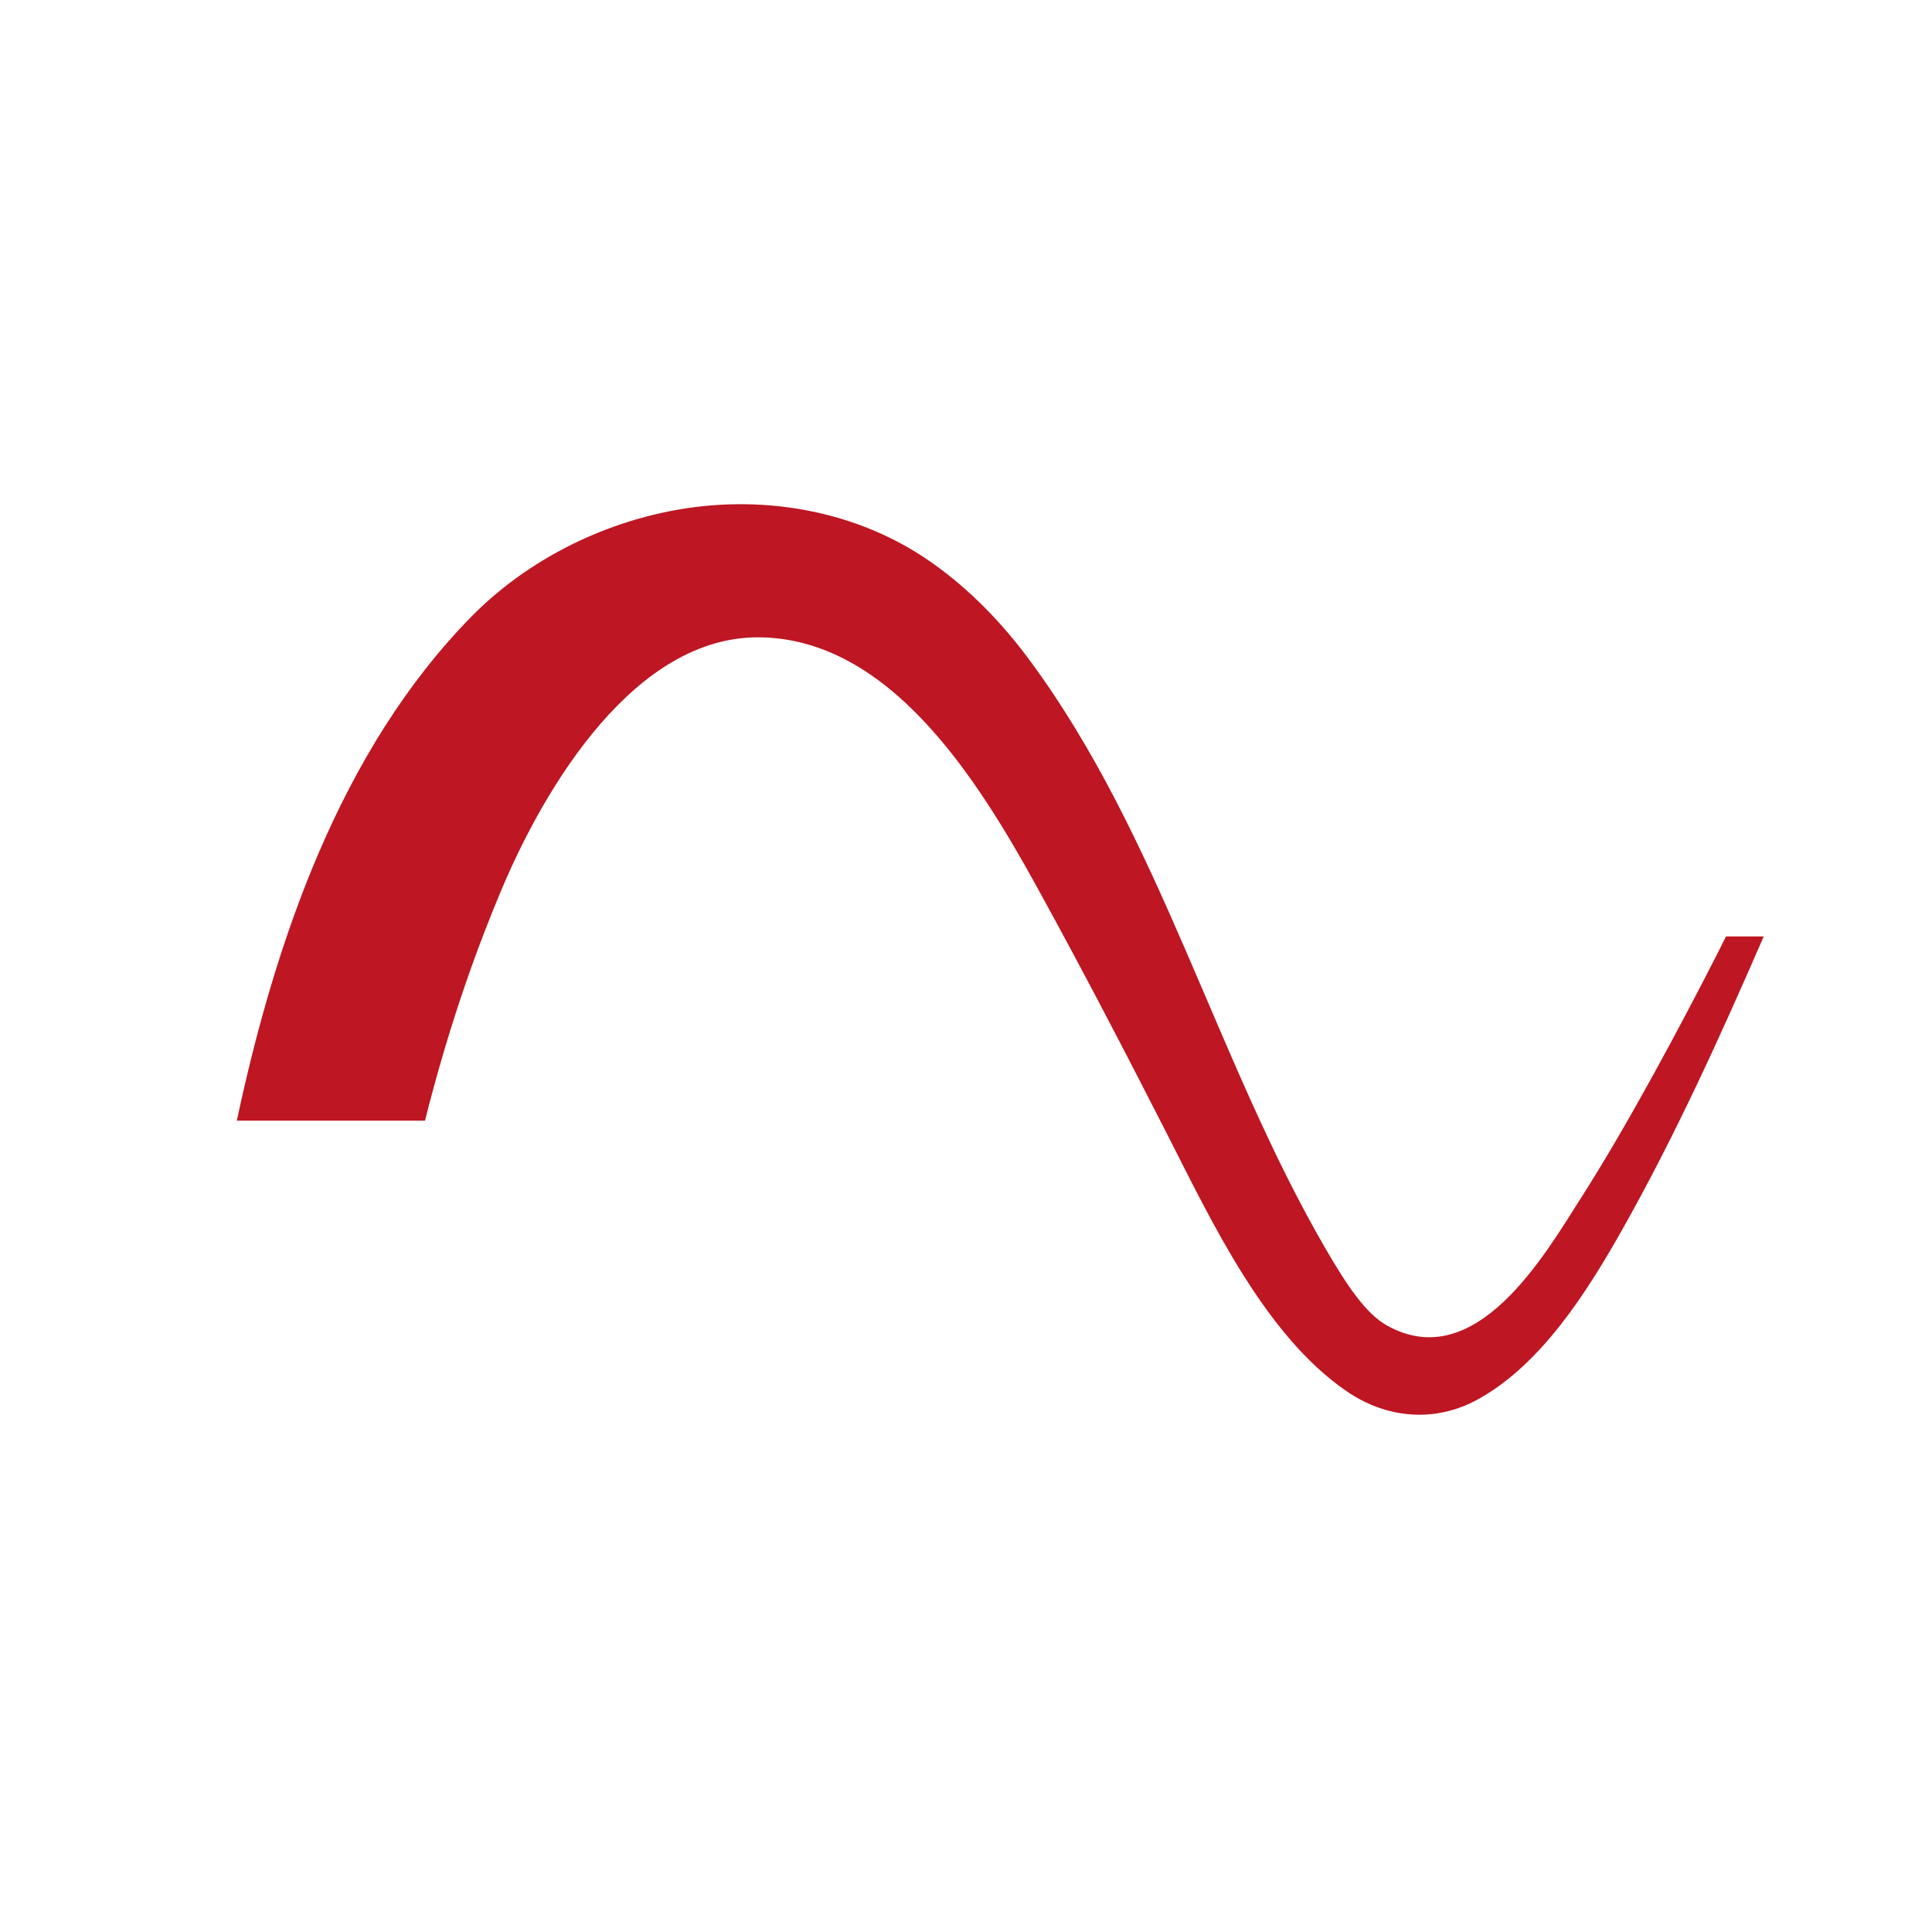 <svg xmlns="http://www.w3.org/2000/svg" id="katman_1" viewBox="0 0 214.38 214.38"><defs><style>      .st0 {        fill: #be1622;      }    </style></defs><path class="st0" d="M191.51,103.93c-.3.6-.6,1.2-.89,1.78-4.19,8.22-10.04,19.17-15.17,27.19-4,6.26-11.66,19.71-21.55,14.18-2.37-1.33-4.45-4.46-6.81-8.52-12.17-20.95-18.35-45.74-32.89-65.37-2.98-4.03-6.6-7.8-10.84-10.78-8.36-5.89-19.14-7.69-29.18-5.66-8.44,1.7-16.21,5.9-21.91,11.71-14.48,14.77-21.73,35.92-25.99,55.89h20.88c2.87-11.47,6.18-20.13,8.39-25.4,4.92-11.77,14.93-28.35,28.7-28.23,14.48.13,24.2,15.71,30.77,27.63,4.96,9,9.84,18.38,14.53,27.58,4.98,9.79,10.88,22.31,19.91,28.47,4.39,3,9.79,3.53,14.62.83,6.93-3.86,11.98-11.79,15.93-18.79,5.87-10.4,10.89-21.47,15.7-32.53h-4.22Z"></path></svg>